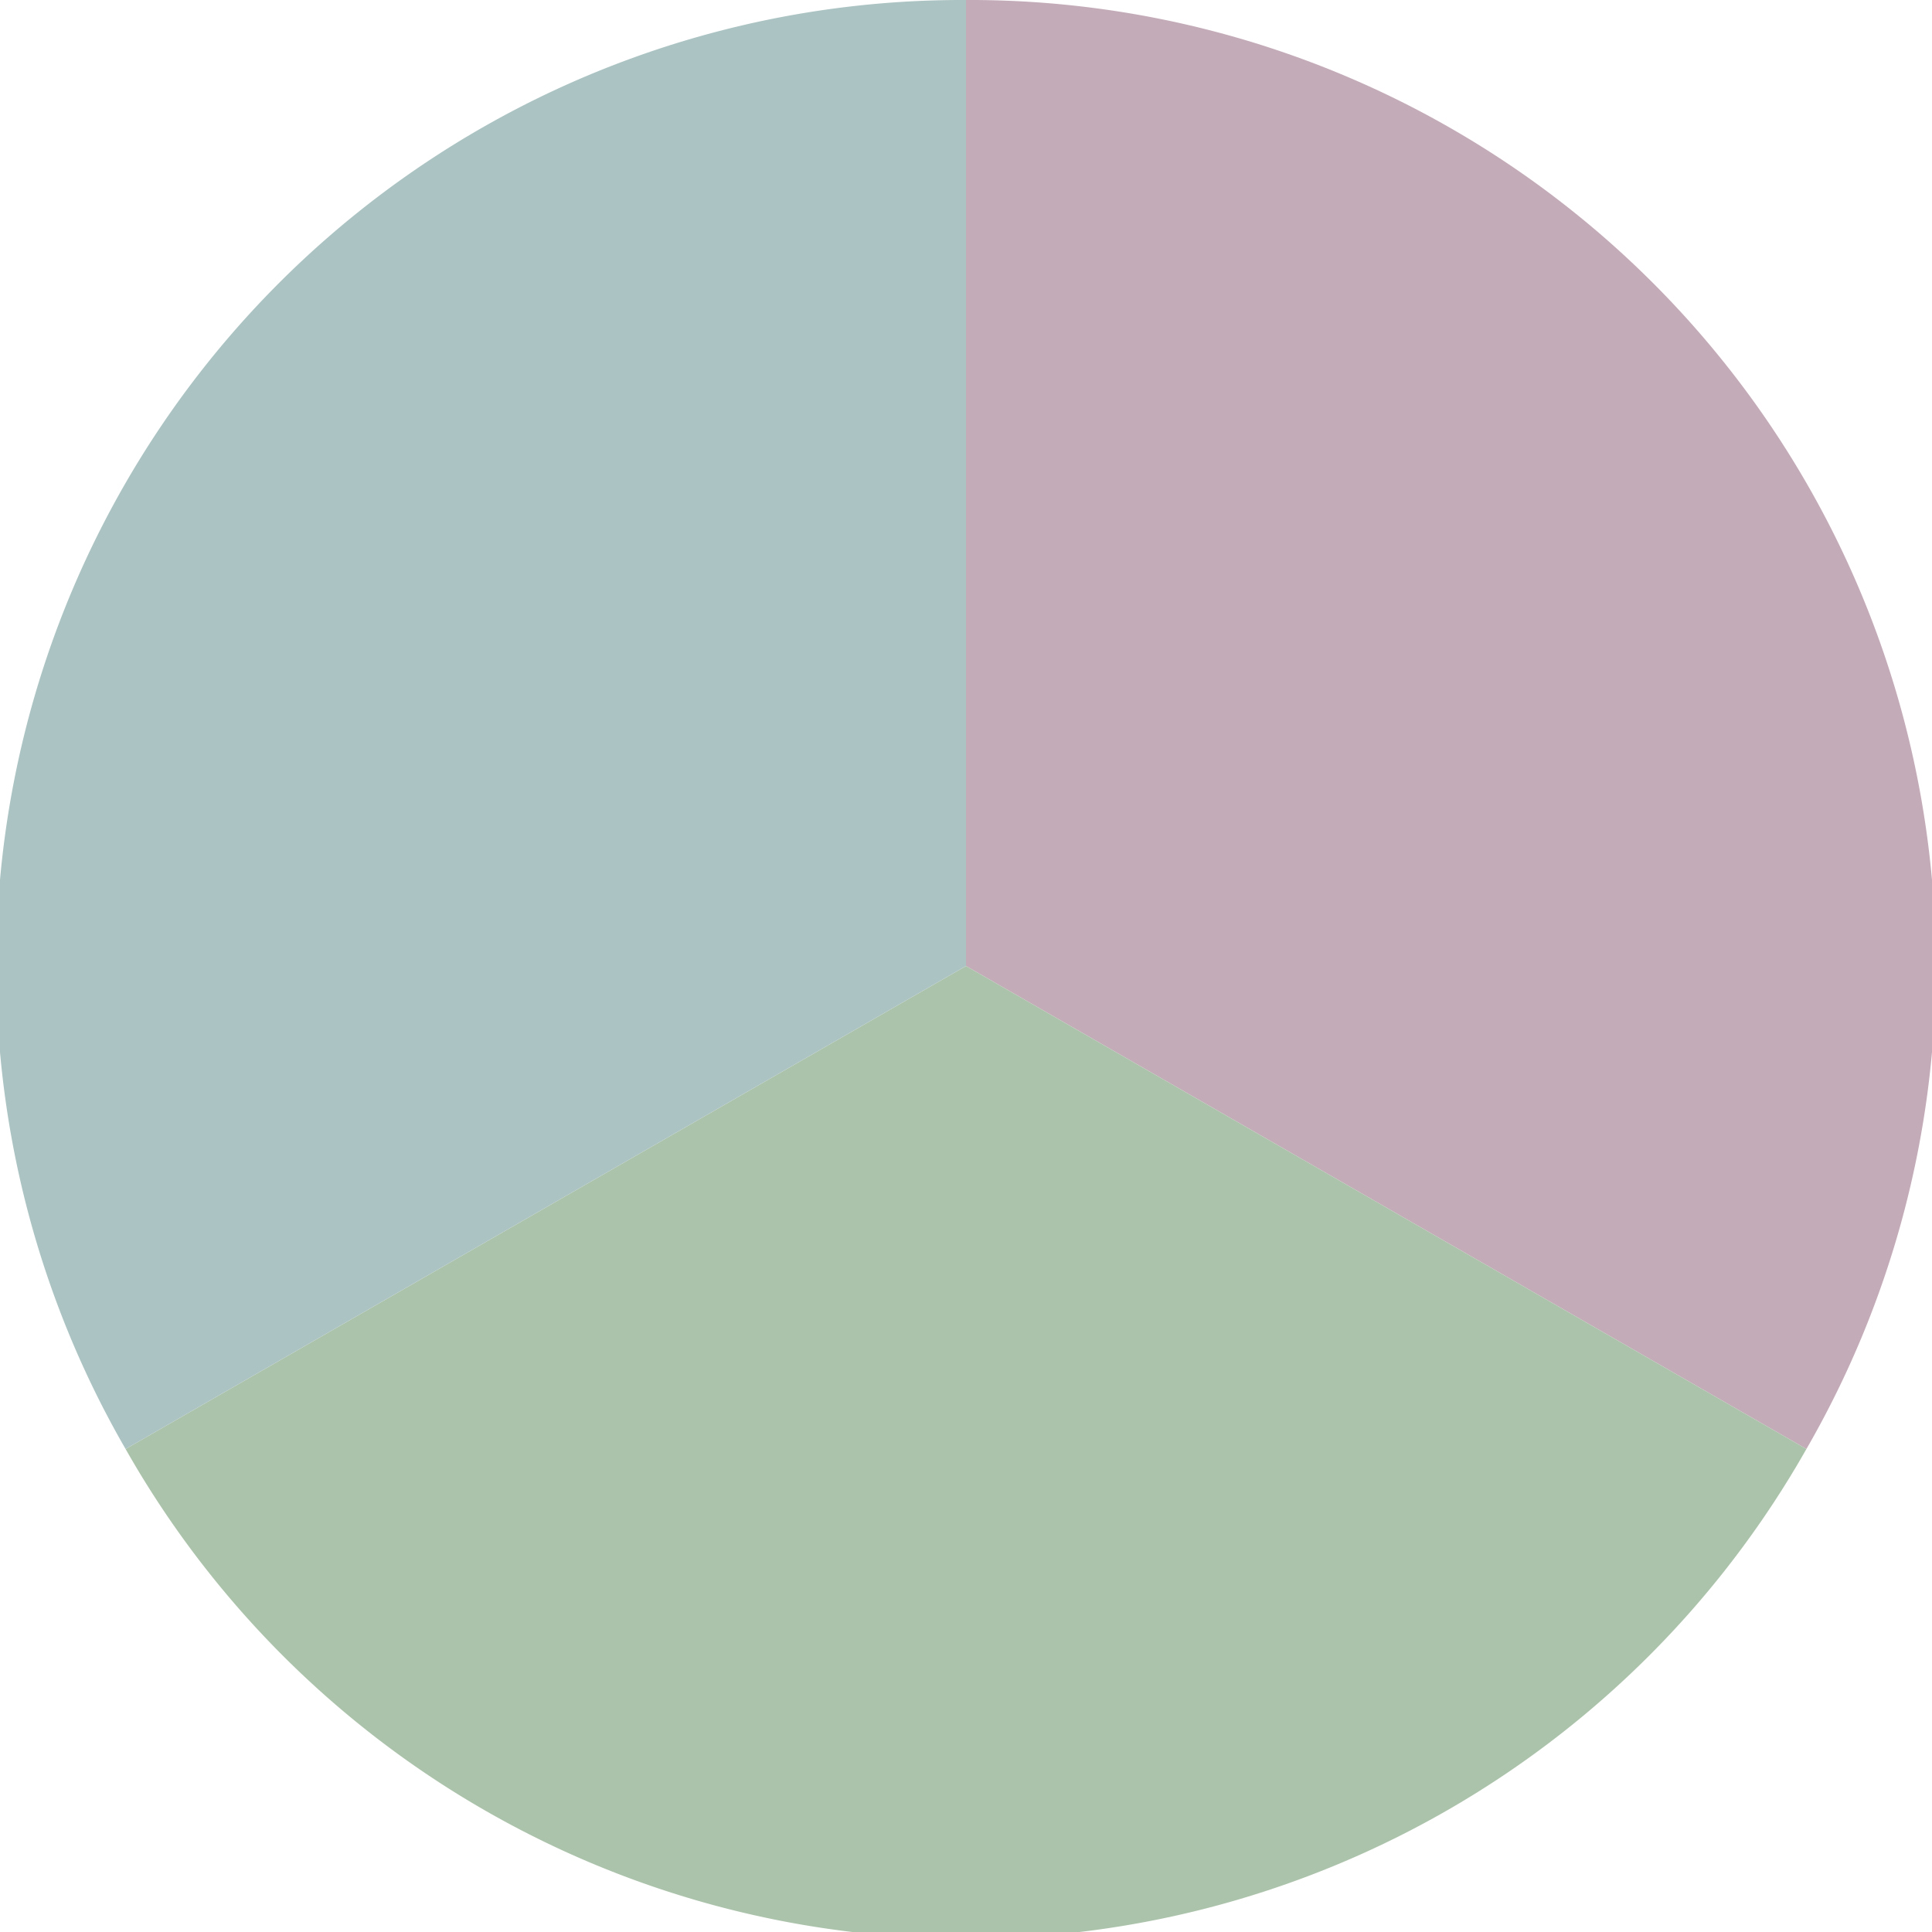 <?xml version="1.0" standalone="no"?>
<svg width="500" height="500" viewBox="-1 -1 2 2" xmlns="http://www.w3.org/2000/svg">
        <path d="M 0 -1 
             A 1,1 0 0,1 0.87 0.5             L 0,0
             z" fill="#c3abb8" />
            <path d="M 0.87 0.5 
             A 1,1 0 0,1 -0.87 0.5             L 0,0
             z" fill="#acc3ab" />
            <path d="M -0.87 0.5 
             A 1,1 0 0,1 -0 -1             L 0,0
             z" fill="#abc3c2" />
    </svg>
